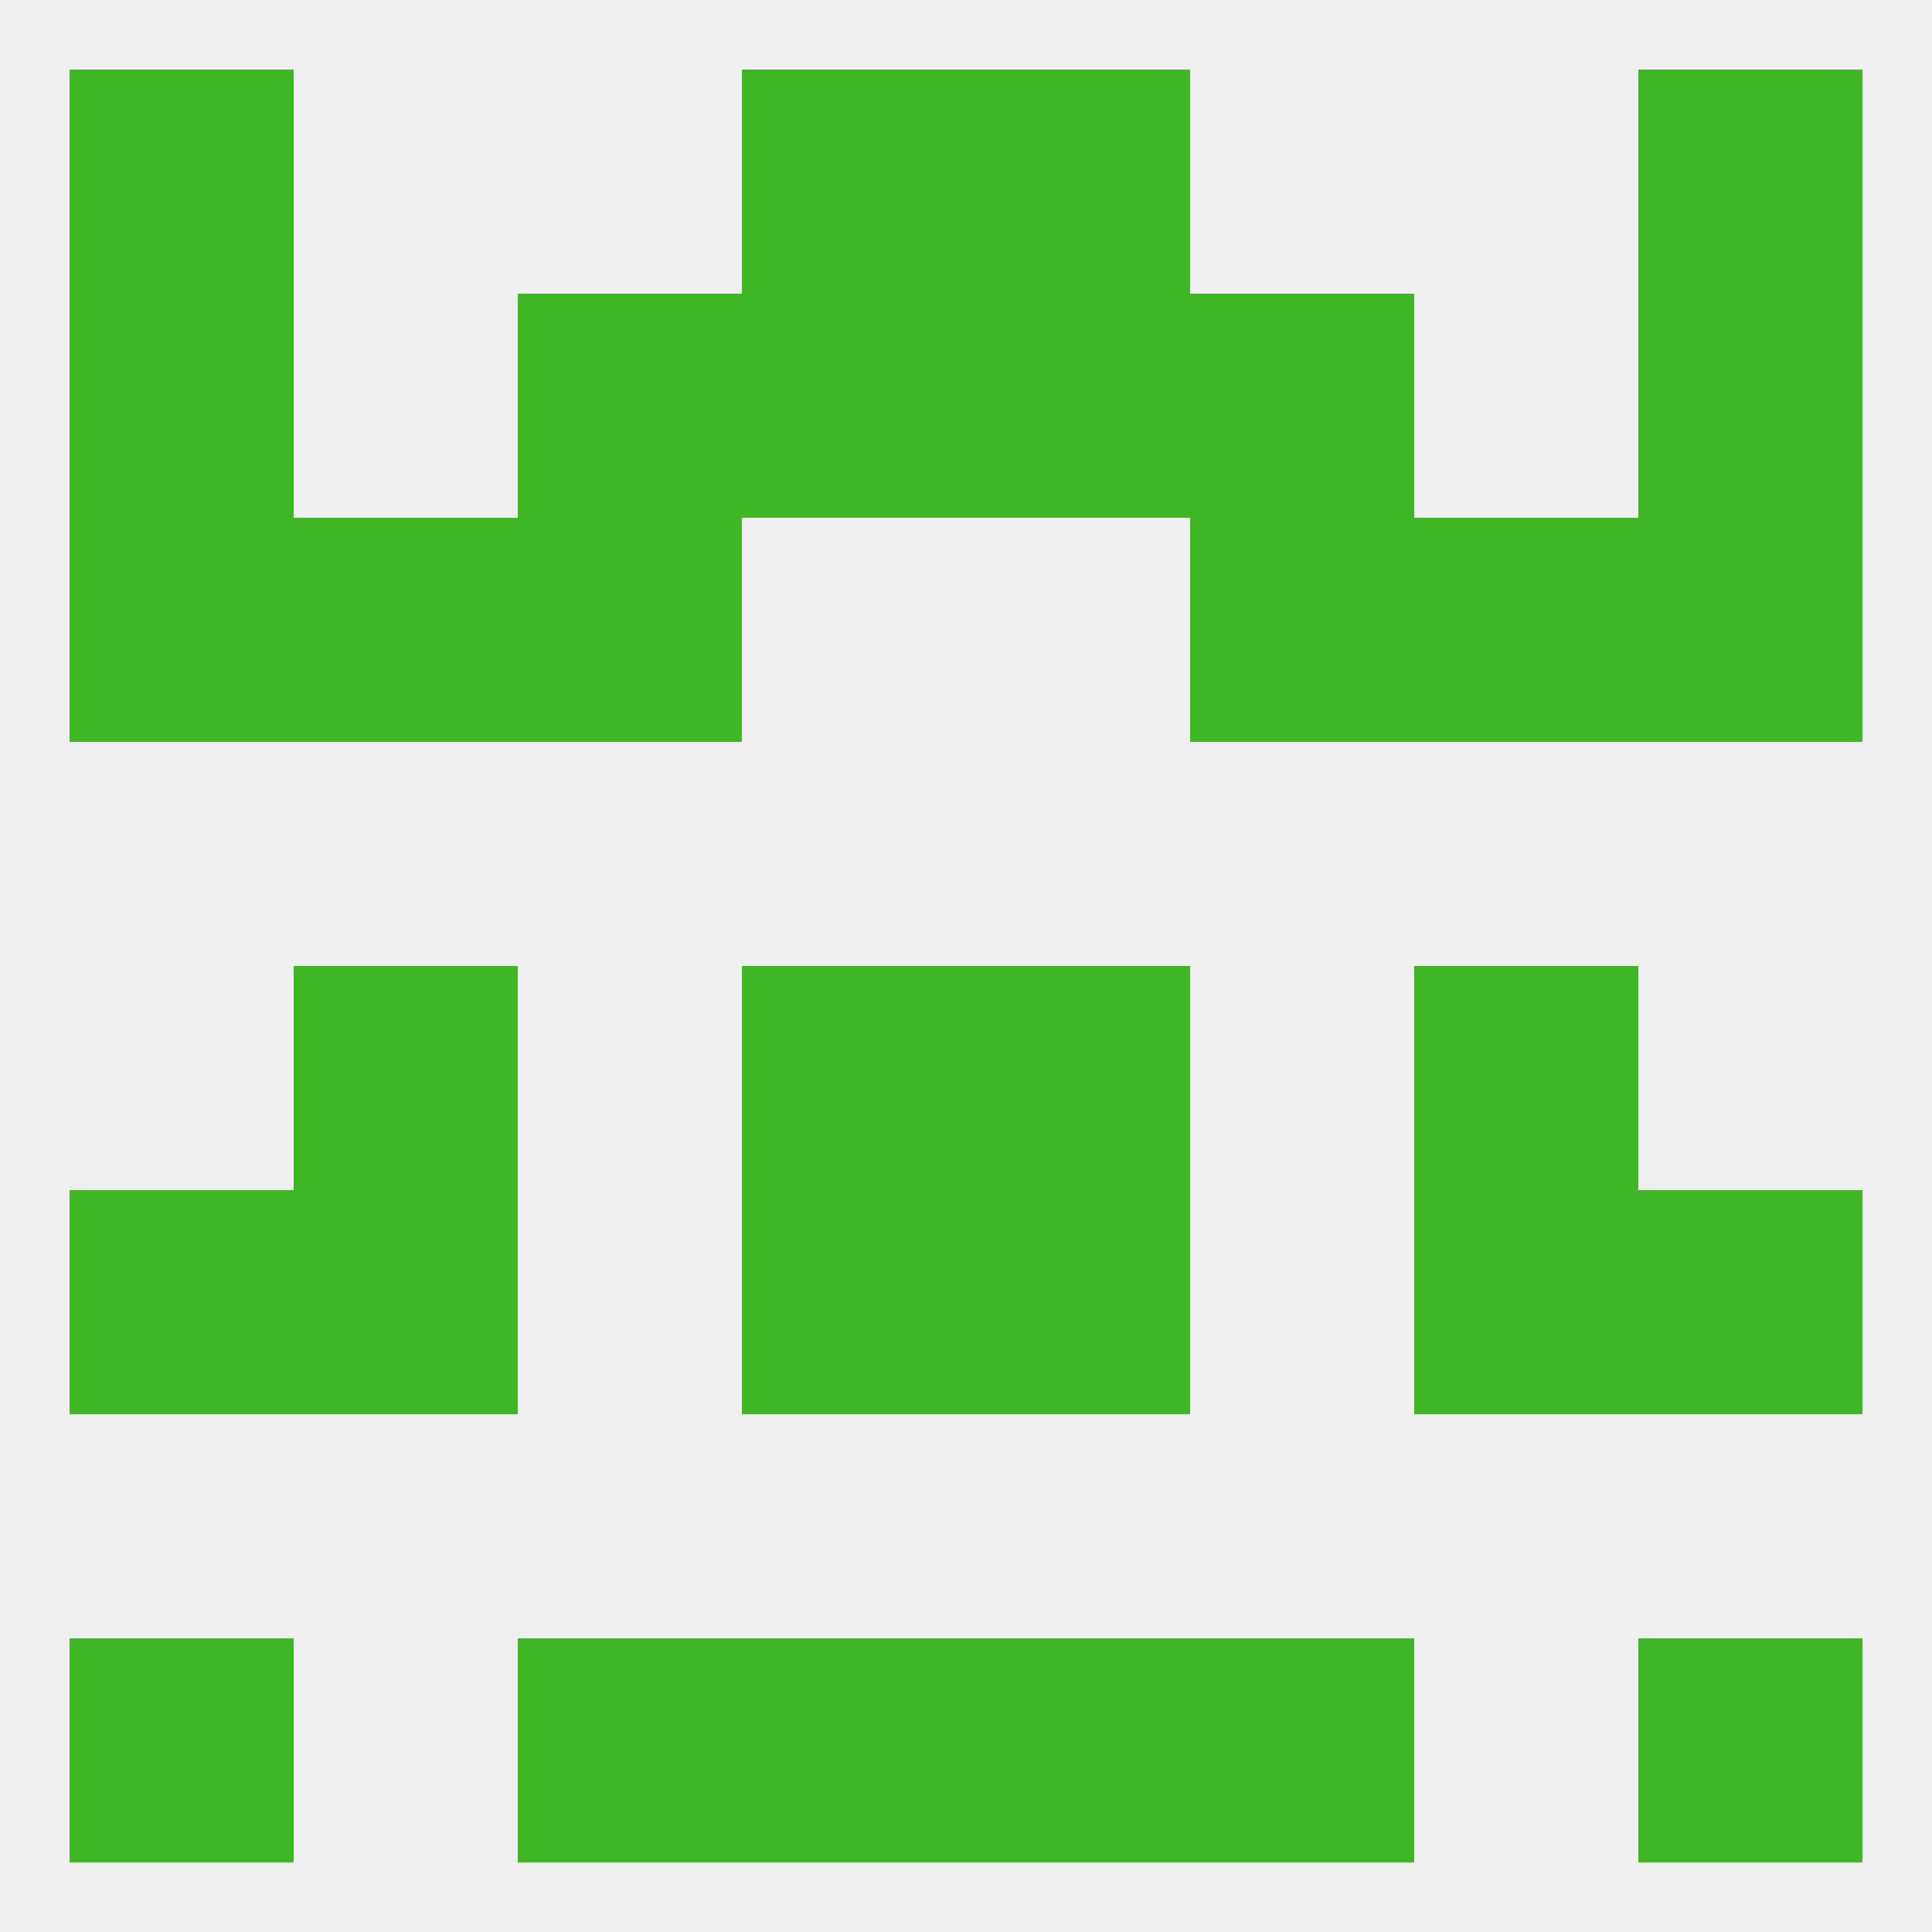 
<!--   <?xml version="1.0"?> -->
<svg version="1.1" baseprofile="full" xmlns="http://www.w3.org/2000/svg" xmlns:xlink="http://www.w3.org/1999/xlink" xmlns:ev="http://www.w3.org/2001/xml-events" width="250" height="250" viewBox="0 0 250 250" >
	<rect width="100%" height="100%" fill="rgba(240,240,240,255)"/>

	<rect x="125" y="38" width="29" height="29" fill="rgba(63,182,37,255)"/>
	<rect x="9" y="38" width="29" height="29" fill="rgba(63,182,37,255)"/>
	<rect x="212" y="38" width="29" height="29" fill="rgba(63,182,37,255)"/>
	<rect x="67" y="38" width="29" height="29" fill="rgba(63,182,37,255)"/>
	<rect x="154" y="38" width="29" height="29" fill="rgba(63,182,37,255)"/>
	<rect x="96" y="38" width="29" height="29" fill="rgba(63,182,37,255)"/>
	<rect x="183" y="125" width="29" height="29" fill="rgba(63,182,37,255)"/>
	<rect x="96" y="125" width="29" height="29" fill="rgba(63,182,37,255)"/>
	<rect x="125" y="125" width="29" height="29" fill="rgba(63,182,37,255)"/>
	<rect x="38" y="125" width="29" height="29" fill="rgba(63,182,37,255)"/>
	<rect x="183" y="154" width="29" height="29" fill="rgba(63,182,37,255)"/>
	<rect x="96" y="154" width="29" height="29" fill="rgba(63,182,37,255)"/>
	<rect x="125" y="154" width="29" height="29" fill="rgba(63,182,37,255)"/>
	<rect x="9" y="154" width="29" height="29" fill="rgba(63,182,37,255)"/>
	<rect x="212" y="154" width="29" height="29" fill="rgba(63,182,37,255)"/>
	<rect x="38" y="154" width="29" height="29" fill="rgba(63,182,37,255)"/>
	<rect x="67" y="212" width="29" height="29" fill="rgba(63,182,37,255)"/>
	<rect x="154" y="212" width="29" height="29" fill="rgba(63,182,37,255)"/>
	<rect x="96" y="212" width="29" height="29" fill="rgba(63,182,37,255)"/>
	<rect x="125" y="212" width="29" height="29" fill="rgba(63,182,37,255)"/>
	<rect x="9" y="212" width="29" height="29" fill="rgba(63,182,37,255)"/>
	<rect x="212" y="212" width="29" height="29" fill="rgba(63,182,37,255)"/>
	<rect x="212" y="9" width="29" height="29" fill="rgba(63,182,37,255)"/>
	<rect x="96" y="9" width="29" height="29" fill="rgba(63,182,37,255)"/>
	<rect x="125" y="9" width="29" height="29" fill="rgba(63,182,37,255)"/>
	<rect x="9" y="9" width="29" height="29" fill="rgba(63,182,37,255)"/>
	<rect x="38" y="67" width="29" height="29" fill="rgba(63,182,37,255)"/>
	<rect x="183" y="67" width="29" height="29" fill="rgba(63,182,37,255)"/>
	<rect x="67" y="67" width="29" height="29" fill="rgba(63,182,37,255)"/>
	<rect x="154" y="67" width="29" height="29" fill="rgba(63,182,37,255)"/>
	<rect x="9" y="67" width="29" height="29" fill="rgba(63,182,37,255)"/>
	<rect x="212" y="67" width="29" height="29" fill="rgba(63,182,37,255)"/>
</svg>